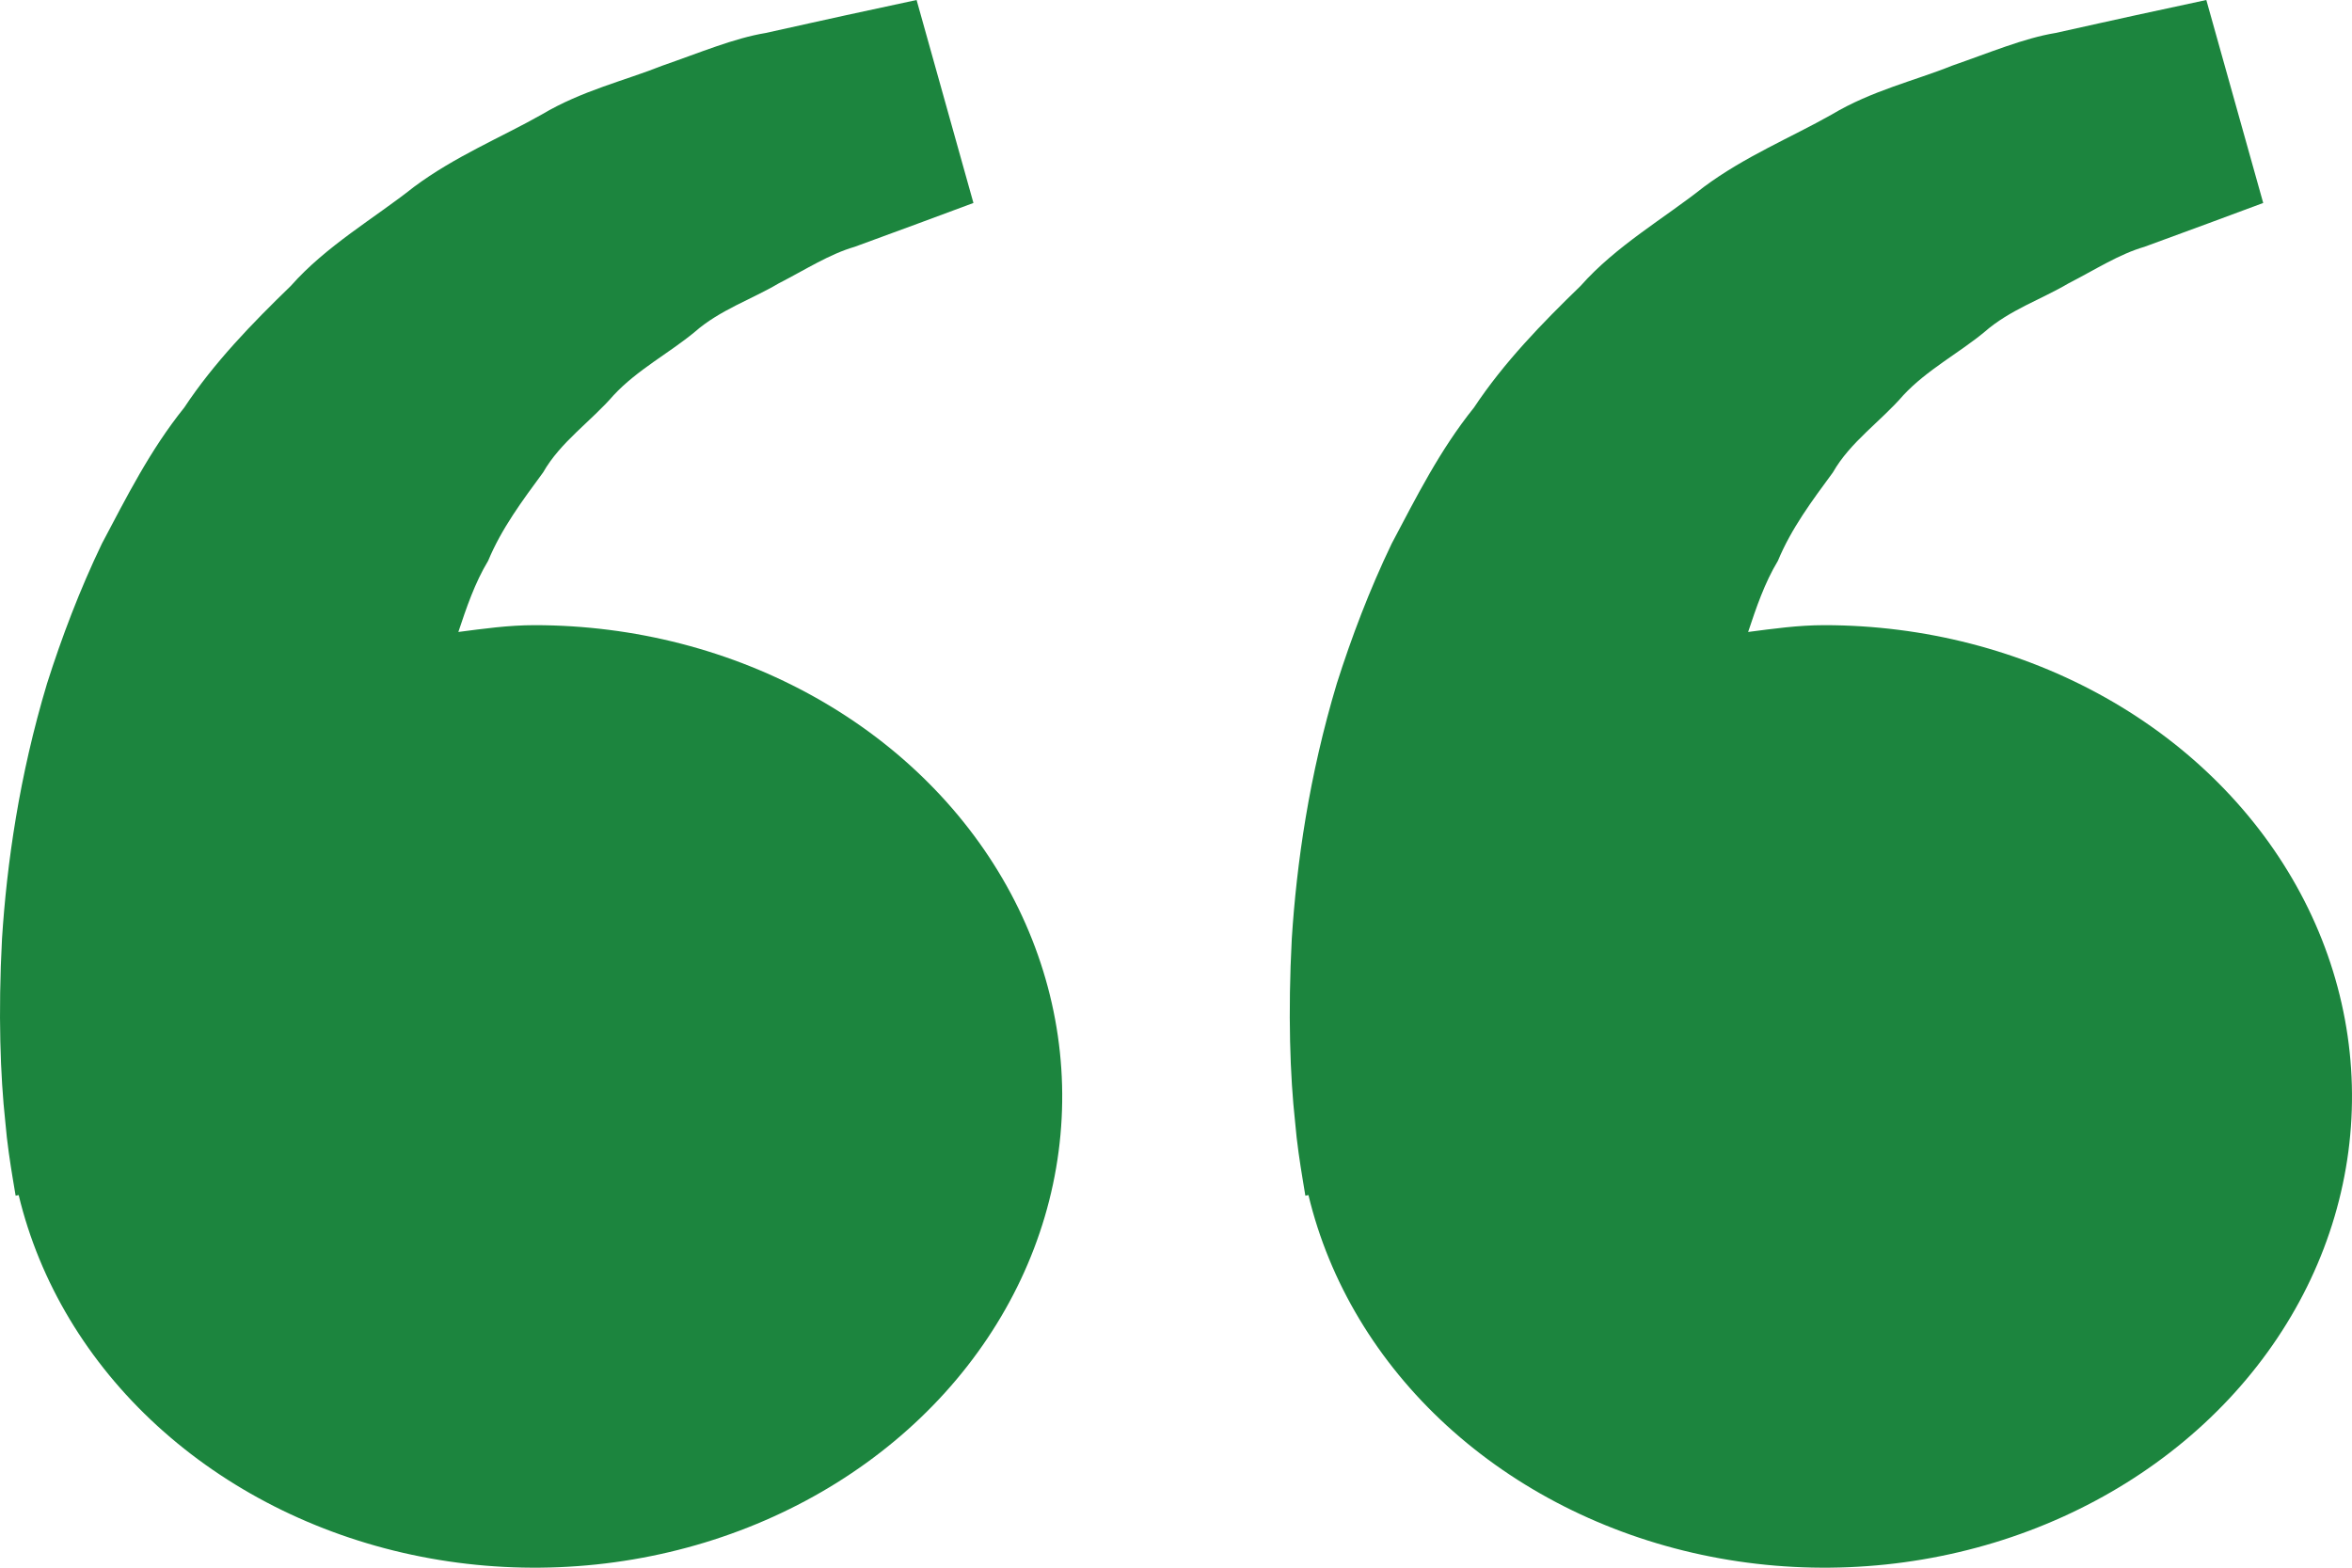 <svg width="48" height="32" viewBox="0 0 48 32" fill="none" xmlns="http://www.w3.org/2000/svg">
<path d="M10.91 12.761C10.376 12.761 9.864 12.834 9.354 12.9C9.519 12.405 9.689 11.9 9.962 11.447C10.235 10.789 10.661 10.218 11.084 9.643C11.438 9.021 12.063 8.6 12.523 8.067C13.003 7.55 13.659 7.206 14.178 6.776C14.688 6.327 15.356 6.103 15.887 5.787C16.442 5.502 16.925 5.188 17.442 5.038L18.732 4.564L19.866 4.143L18.706 0L17.277 0.308C16.82 0.41 16.262 0.53 15.628 0.673C14.98 0.78 14.288 1.073 13.518 1.34C12.757 1.644 11.876 1.849 11.058 2.336C10.235 2.802 9.285 3.191 8.447 3.816C7.636 4.459 6.658 5.017 5.935 5.836C5.145 6.601 4.365 7.405 3.76 8.32C3.059 9.192 2.582 10.149 2.08 11.096C1.625 12.043 1.259 13.012 0.96 13.952C0.393 15.838 0.139 17.629 0.041 19.162C-0.04 20.696 0.008 21.973 0.108 22.896C0.144 23.332 0.211 23.755 0.259 24.048L0.319 24.407L0.381 24.394C0.807 26.17 1.786 27.802 3.207 29.102C4.627 30.401 6.431 31.315 8.408 31.737C10.386 32.159 12.457 32.072 14.381 31.487C16.306 30.901 18.006 29.841 19.284 28.429C20.562 27.016 21.367 25.309 21.604 23.506C21.842 21.702 21.503 19.875 20.628 18.236C19.751 16.597 18.374 15.213 16.654 14.244C14.934 13.275 12.943 12.761 10.91 12.761ZM37.231 12.761C36.698 12.761 36.186 12.834 35.676 12.9C35.841 12.405 36.011 11.9 36.284 11.447C36.556 10.789 36.983 10.218 37.406 9.643C37.76 9.021 38.385 8.6 38.844 8.067C39.325 7.55 39.981 7.206 40.5 6.776C41.01 6.327 41.677 6.103 42.209 5.787C42.764 5.502 43.247 5.188 43.764 5.038L45.054 4.564L46.188 4.143L45.027 0L43.599 0.308C43.142 0.41 42.584 0.53 41.95 0.673C41.302 0.78 40.61 1.073 39.84 1.34C39.081 1.646 38.198 1.849 37.38 2.339C36.556 2.805 35.607 3.194 34.769 3.818C33.958 4.461 32.979 5.019 32.257 5.836C31.467 6.601 30.687 7.405 30.081 8.32C29.38 9.192 28.904 10.149 28.402 11.096C27.947 12.043 27.581 13.012 27.282 13.952C26.715 15.838 26.461 17.629 26.363 19.162C26.282 20.696 26.329 21.973 26.43 22.896C26.466 23.332 26.533 23.755 26.581 24.048L26.64 24.407L26.703 24.394C27.128 26.17 28.108 27.802 29.529 29.102C30.949 30.401 32.752 31.315 34.73 31.737C36.707 32.159 38.778 32.072 40.703 31.487C42.627 30.901 44.327 29.841 45.605 28.429C46.884 27.016 47.688 25.309 47.926 23.506C48.164 21.702 47.825 19.875 46.949 18.236C46.073 16.597 44.696 15.213 42.976 14.244C41.256 13.275 39.264 12.761 37.231 12.761Z" fill="#1C853E"/>
</svg>
